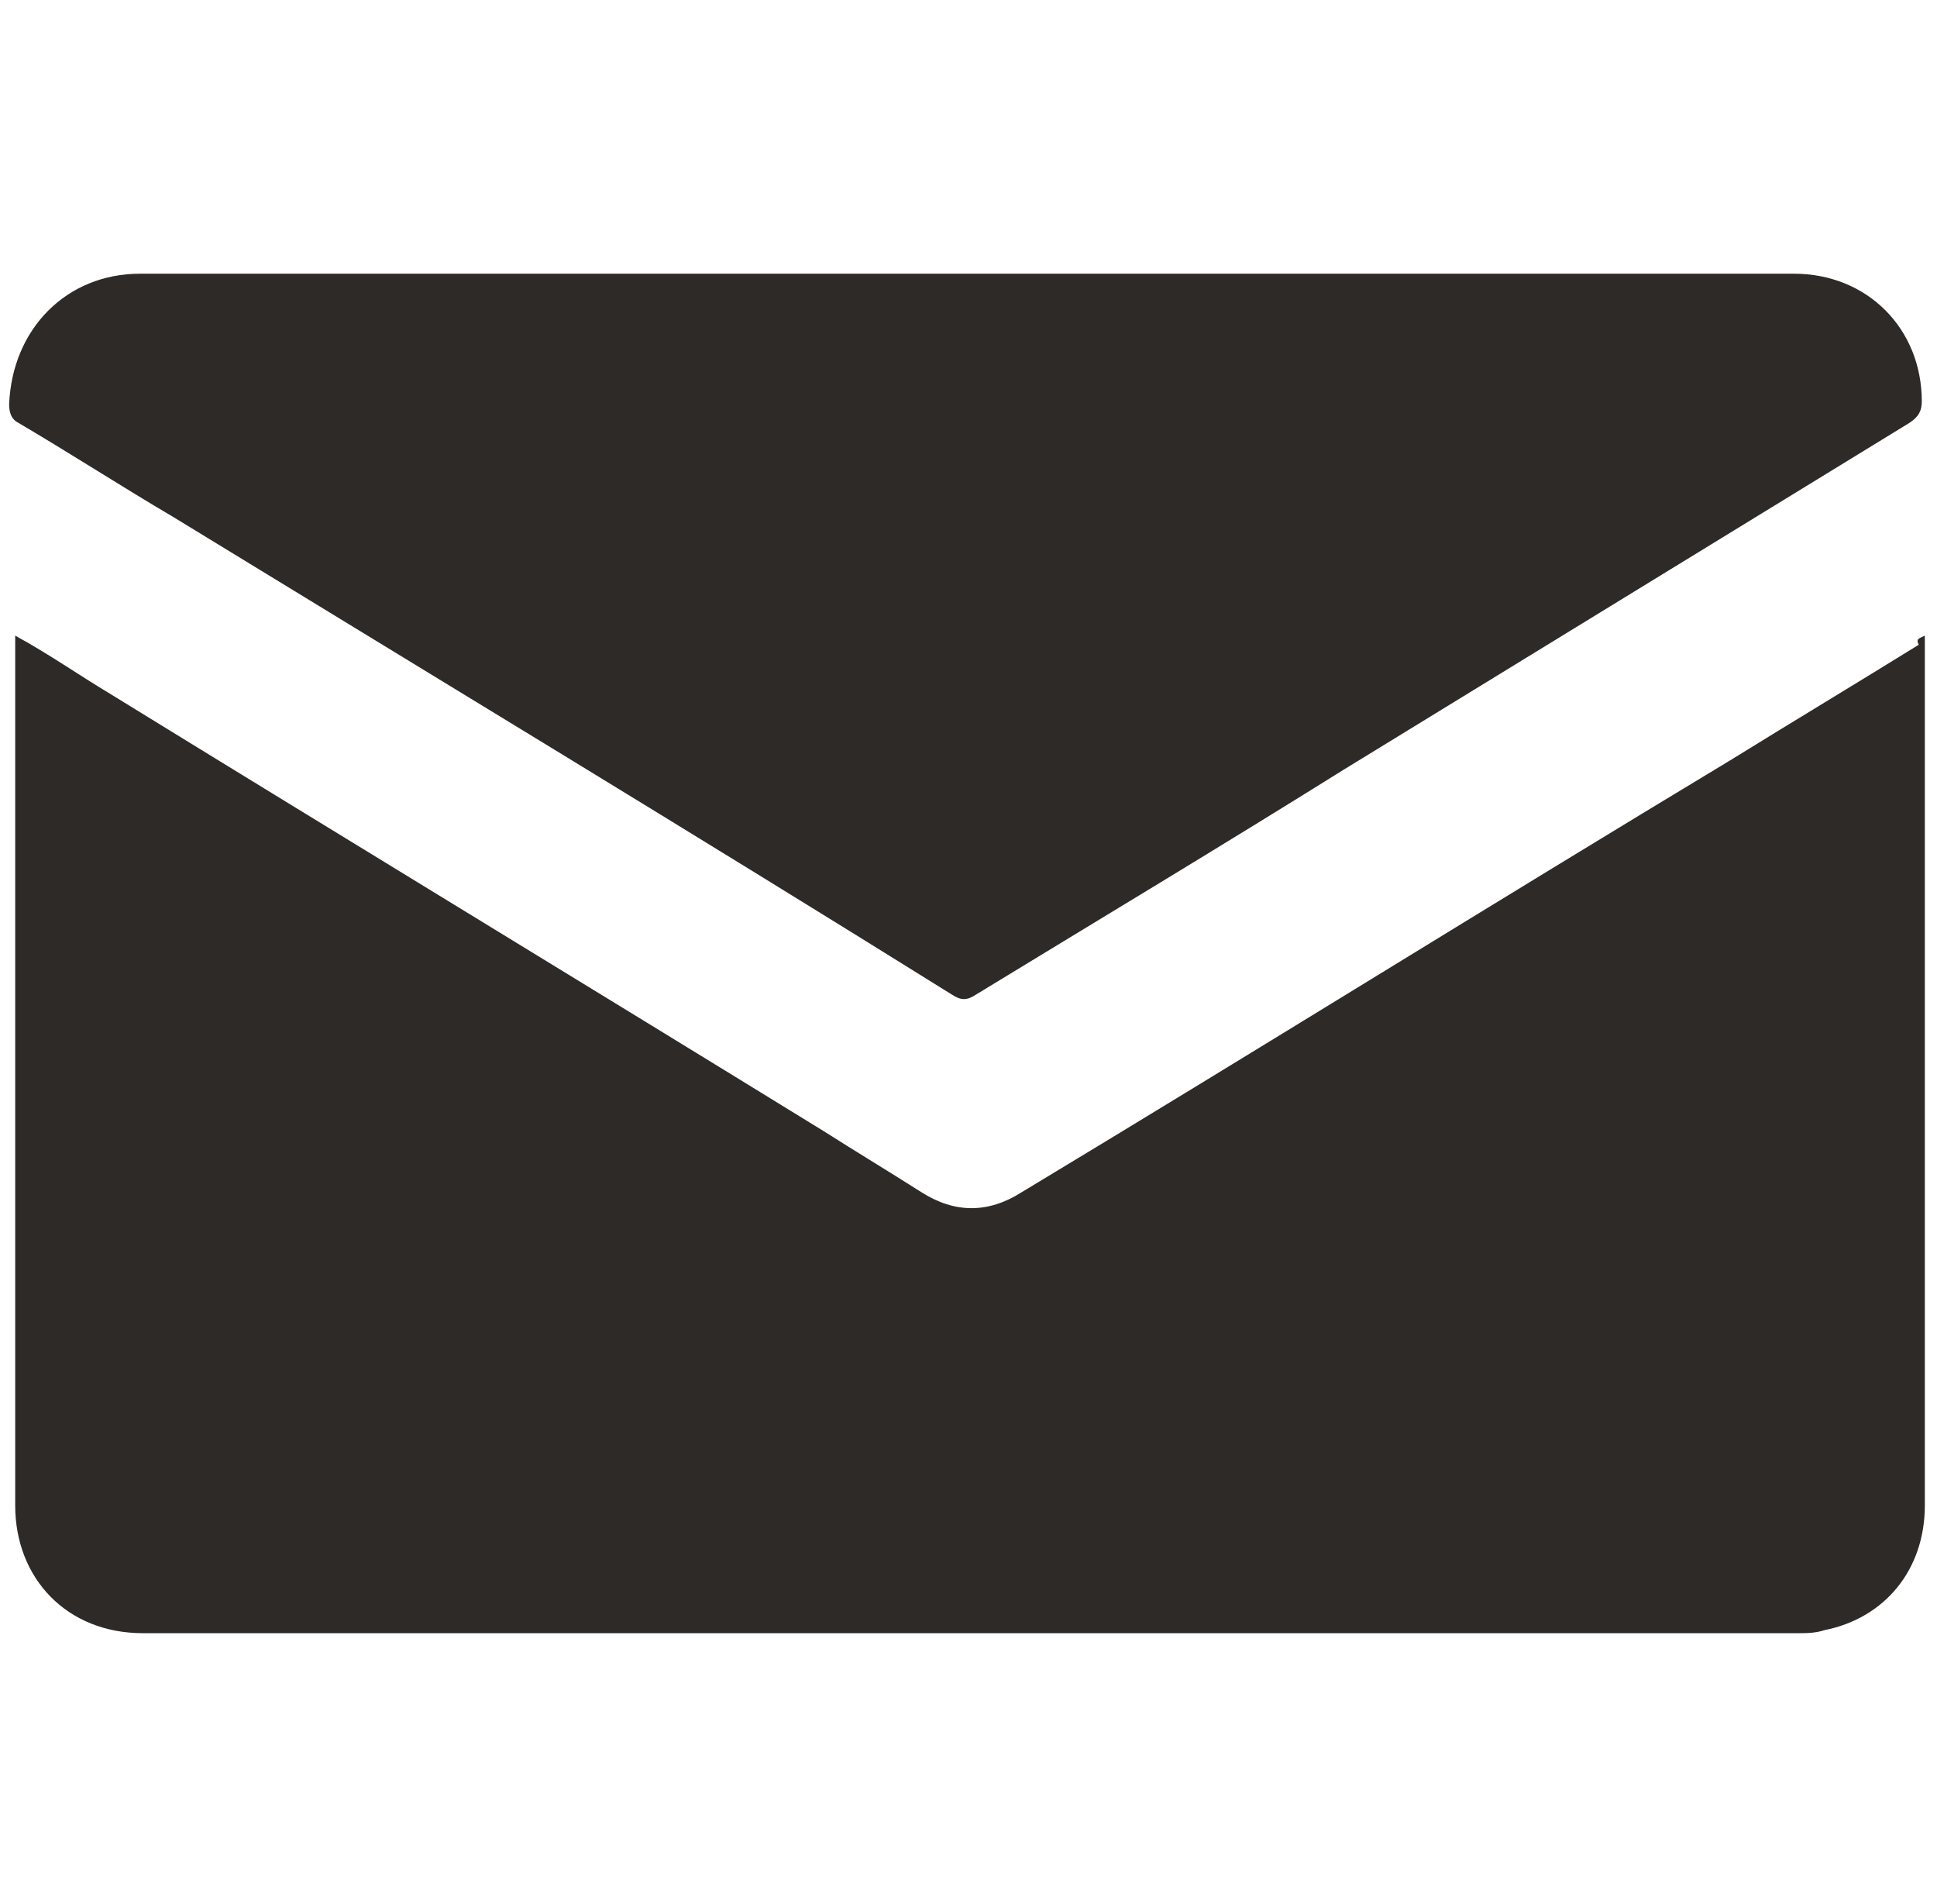 <?xml version="1.0" encoding="utf-8"?>
<!-- Generator: Adobe Illustrator 24.0.1, SVG Export Plug-In . SVG Version: 6.00 Build 0)  -->
<svg version="1.1" id="Layer_1" xmlns="http://www.w3.org/2000/svg" xmlns:xlink="http://www.w3.org/1999/xlink" x="0px" y="0px"
	 viewBox="0 0 63.7 62.6" style="enable-background:new 0 0 63.7 62.6;" xml:space="preserve">
<style type="text/css">
	.st0{opacity:3.000000e-02;}
	.st1{fill:#231F20;}
	.st2{opacity:0.75;fill:#231F20;}
	.st3{fill:#FFFFFF;}
	.st4{opacity:0.7;}
	.st5{fill:#2D2A27;}
	.st6{fill:#F4F4F4;}
	.st7{opacity:0.7;fill:none;stroke:#494C50;stroke-width:0.5;stroke-miterlimit:10;}
	.st8{fill:#494C50;}
	.st9{fill:#939598;}
	.st10{opacity:0.2;}
	.st11{opacity:0.4;}
</style>
<g>
	<path class="st5" d="M63.3,20.9c0,2.2,0,4.4,0,6.5c0,7.4,0,14.7,0,22.1c0,2.1-1.3,3.7-3.3,4.1c-0.3,0.1-0.6,0.1-0.9,0.1
		c-18.1,0-36.3,0-54.4,0c-2.5,0-4.2-1.8-4.2-4.2c0-9.4,0-18.8,0-28.2c0-0.1,0-0.2,0-0.4c1.1,0.6,2.1,1.3,3.1,1.9
		c7.8,4.8,15.7,9.6,23.5,14.4c1.1,0.7,2.1,1.3,3.2,2c1.1,0.7,2.2,0.7,3.3,0c7.8-4.7,15.5-9.5,23.3-14.2c2.1-1.3,4.1-2.5,6.2-3.8
		C63,21,63.1,21,63.3,20.9z"/>
	<path class="st5" d="M31.9,9C40.9,9,50,9,59,9c2.4,0,4.2,1.8,4.2,4.2c0,0.3-0.1,0.5-0.4,0.7c-6.2,3.8-12.4,7.6-18.6,11.4
		c-4,2.5-8,4.9-12.1,7.4c-0.3,0.2-0.5,0.2-0.8,0c-8.5-5.3-17.1-10.5-25.6-15.7c-1.7-1-3.4-2.1-5.1-3.1c-0.2-0.1-0.3-0.3-0.3-0.6
		C0.4,10.8,2.2,9,4.6,9C13.7,9,22.8,9,31.9,9z"/>
</g>
</svg>
